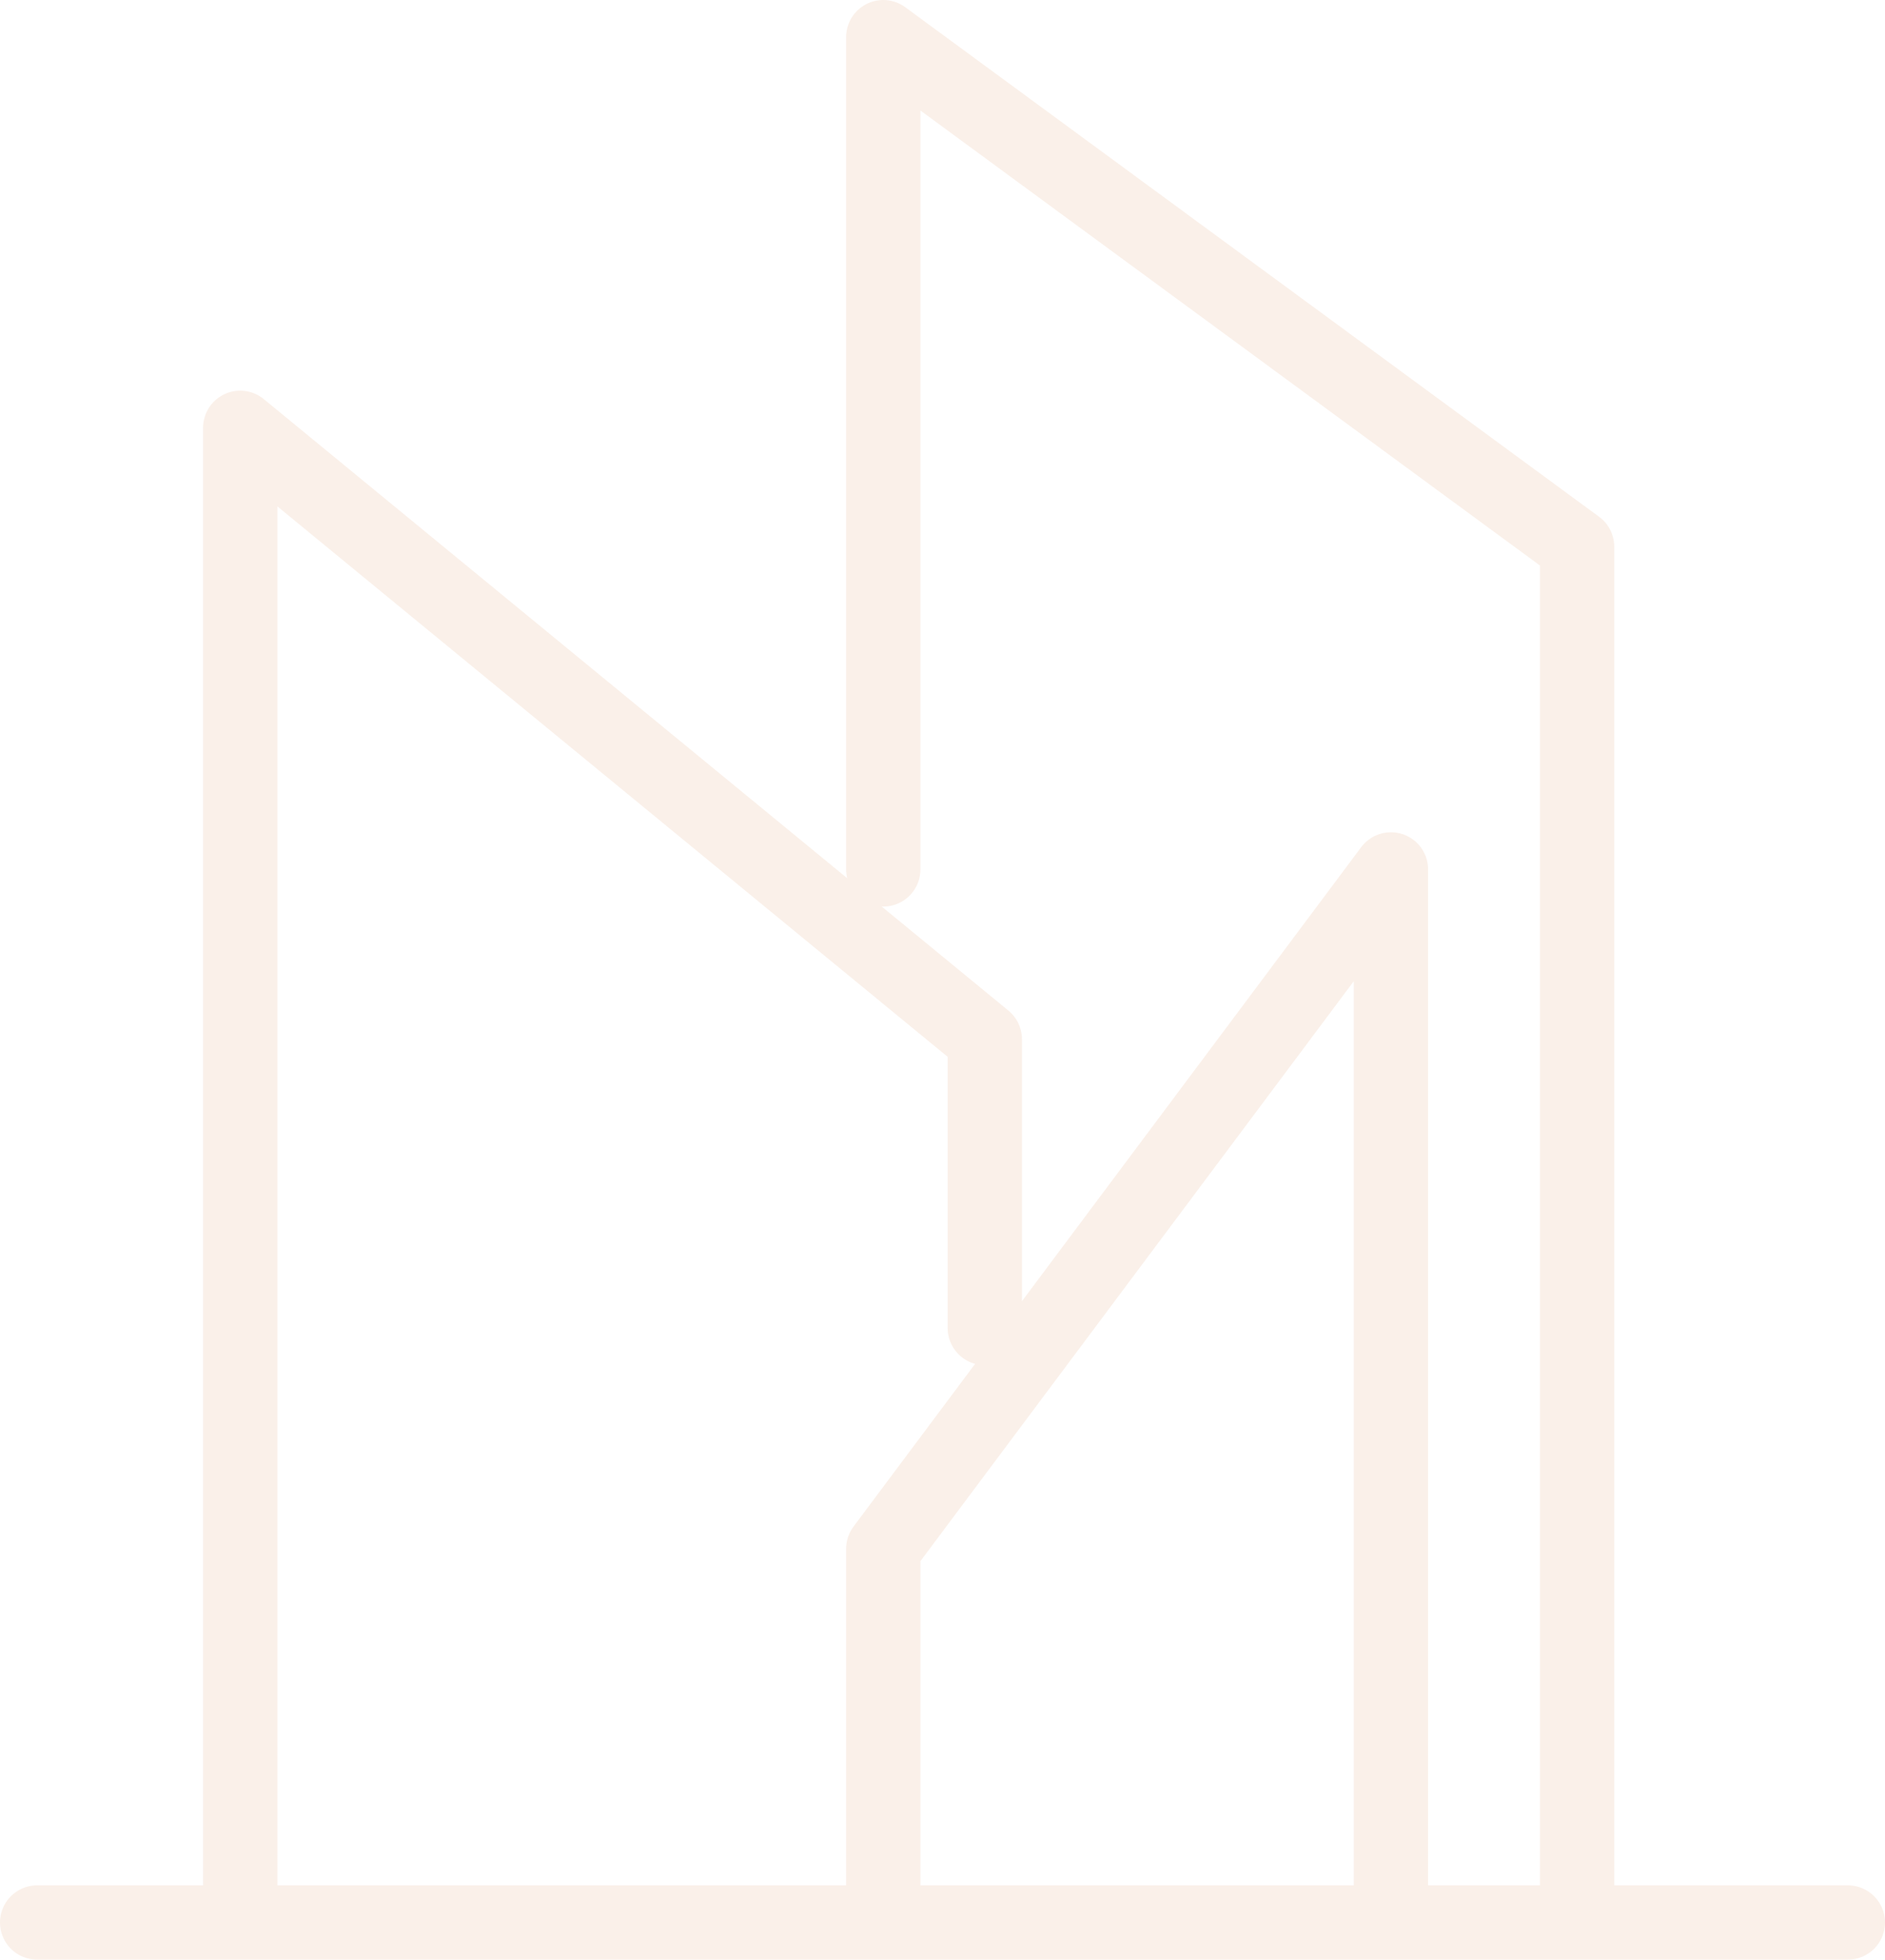 <svg width="203" height="211" viewBox="0 0 203 211" fill="none" xmlns="http://www.w3.org/2000/svg">
    <path
        d="M169.841 207V58.865L95.121 4V93.613M149.794 207V93.613L95.121 166.766V207M106.056 142.991V111.901L25.869 46.063V207M199 207H4"
        stroke="#E8B591" stroke-opacity="0.2" stroke-width="8" stroke-linecap="round"
        stroke-linejoin="round" />
</svg>
    